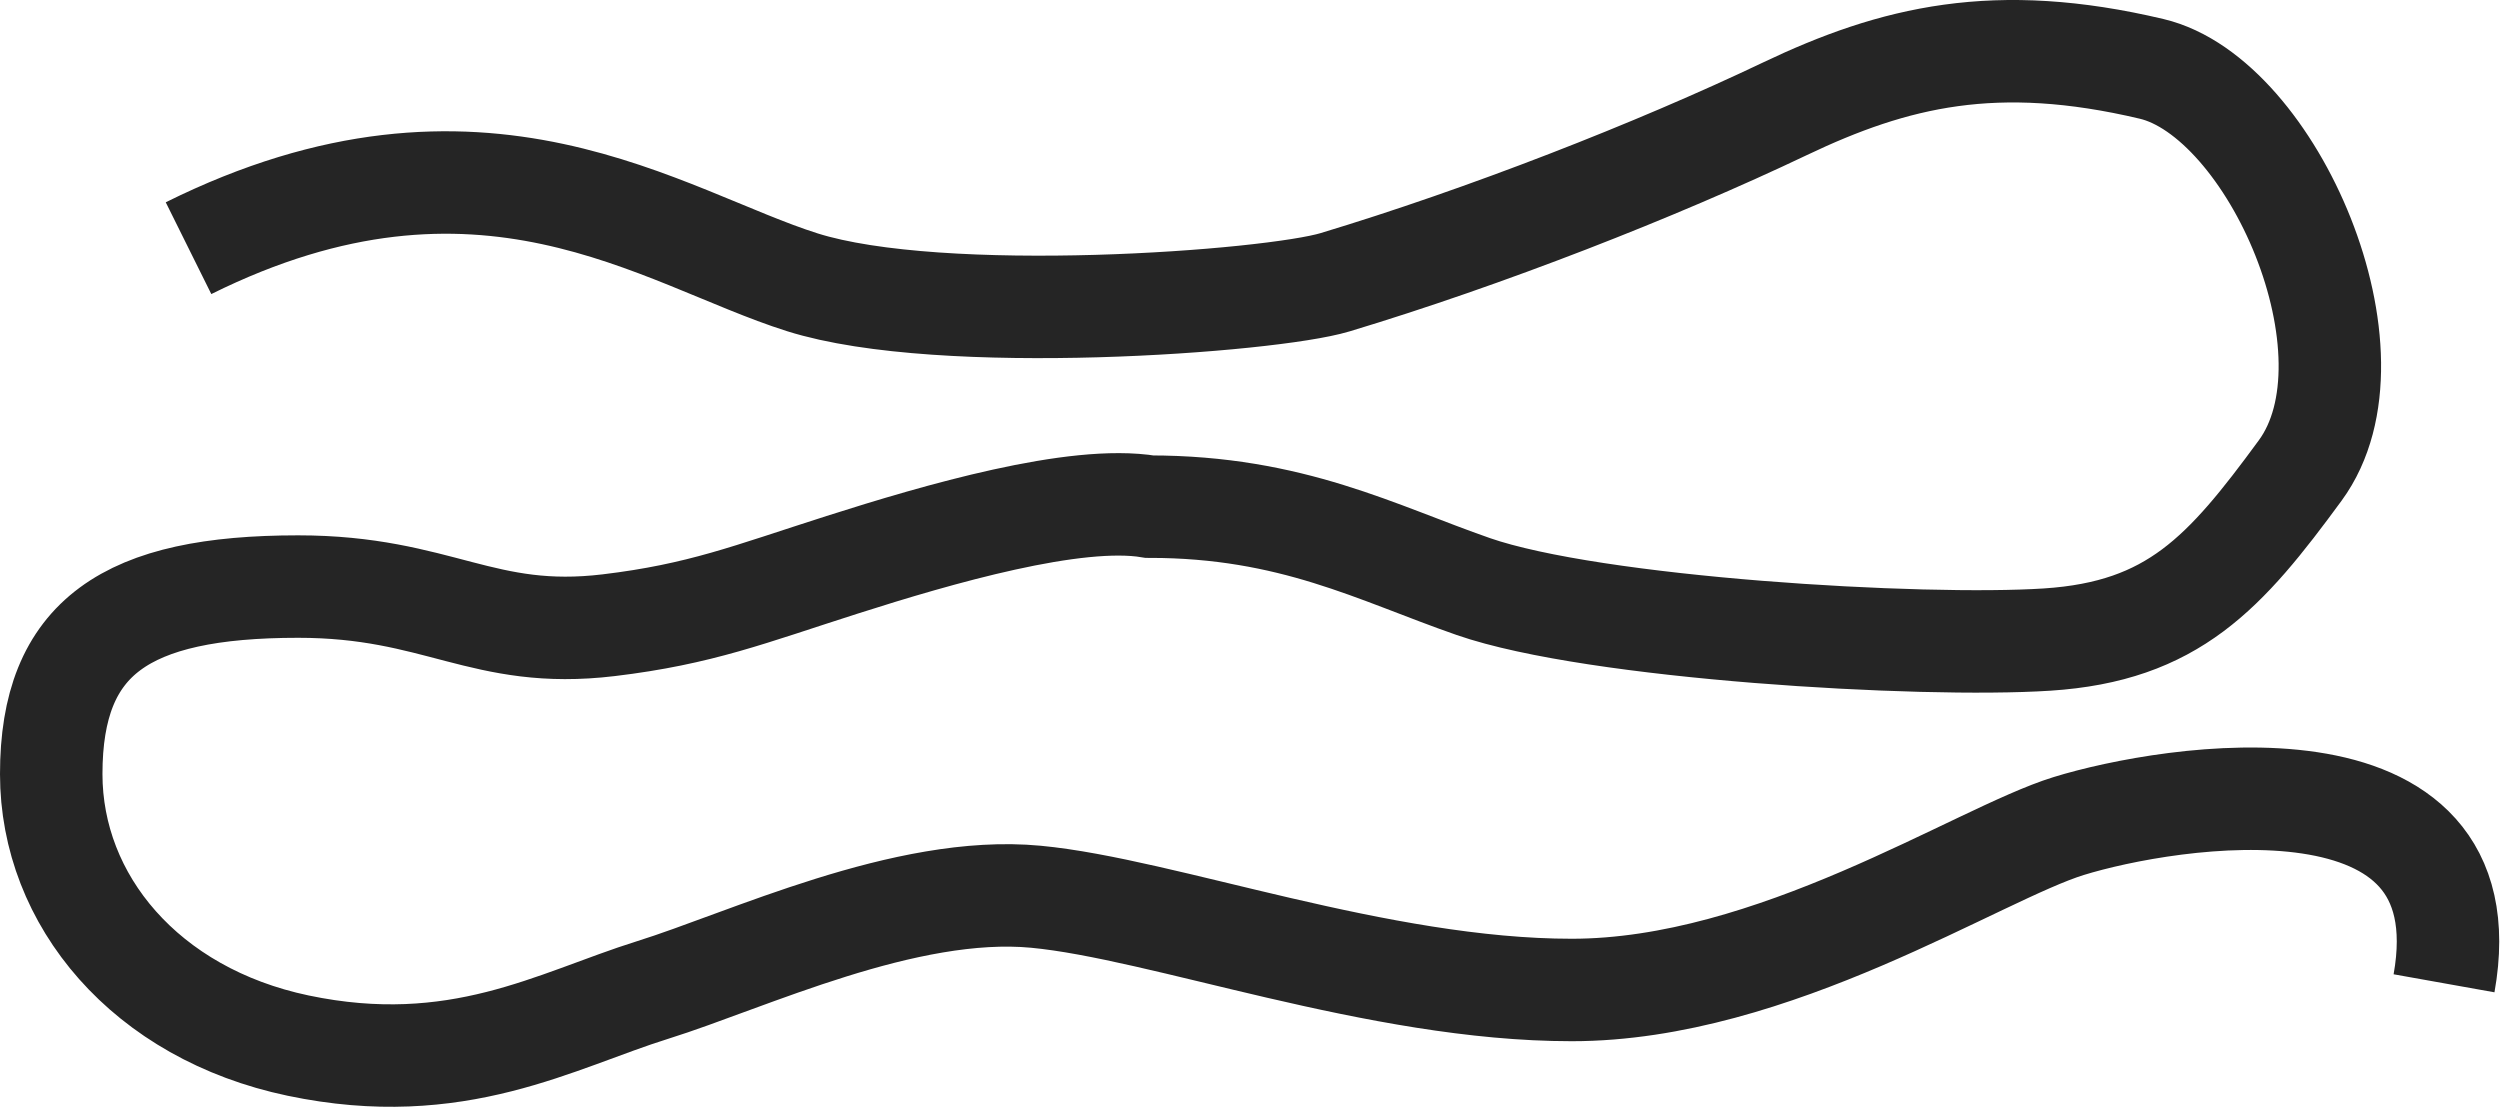 <?xml version="1.0" encoding="UTF-8"?> <svg xmlns="http://www.w3.org/2000/svg" width="1220" height="541" viewBox="0 0 1220 541" fill="none"><path d="M92 121.111C235 50.111 323 116.111 391.5 137.746C459.507 159.226 620 147.246 651.5 137.746C724.5 115.73 807.948 83.164 871 53.111C924.5 27.611 974 15.611 1050 33.611C1108.91 47.563 1164 172.966 1122.5 229.601C1085.92 279.515 1060.5 308.111 999 312.111C937.5 316.111 778 306.746 719 286.246C671.8 269.846 630.5 247.246 561 247.246C524.833 241.246 458 260.611 411 275.611C365.623 290.093 341.879 299.728 297 305.111C235.621 312.473 214 286.246 145.5 286.246C61.461 286.246 25 310.772 25 377.757C25 439.257 71 494.621 145.5 510.257C223.186 526.561 271.25 497.866 318.5 483.111C364.5 468.746 441.899 431.595 505.5 437.611C567.5 443.476 672.5 483.111 767 483.111C865.5 483.111 965.076 416.85 1009.5 403.111C1058 388.111 1213.69 362.347 1192.69 479.847" stroke="#252525" stroke-width="50"></path></svg> 